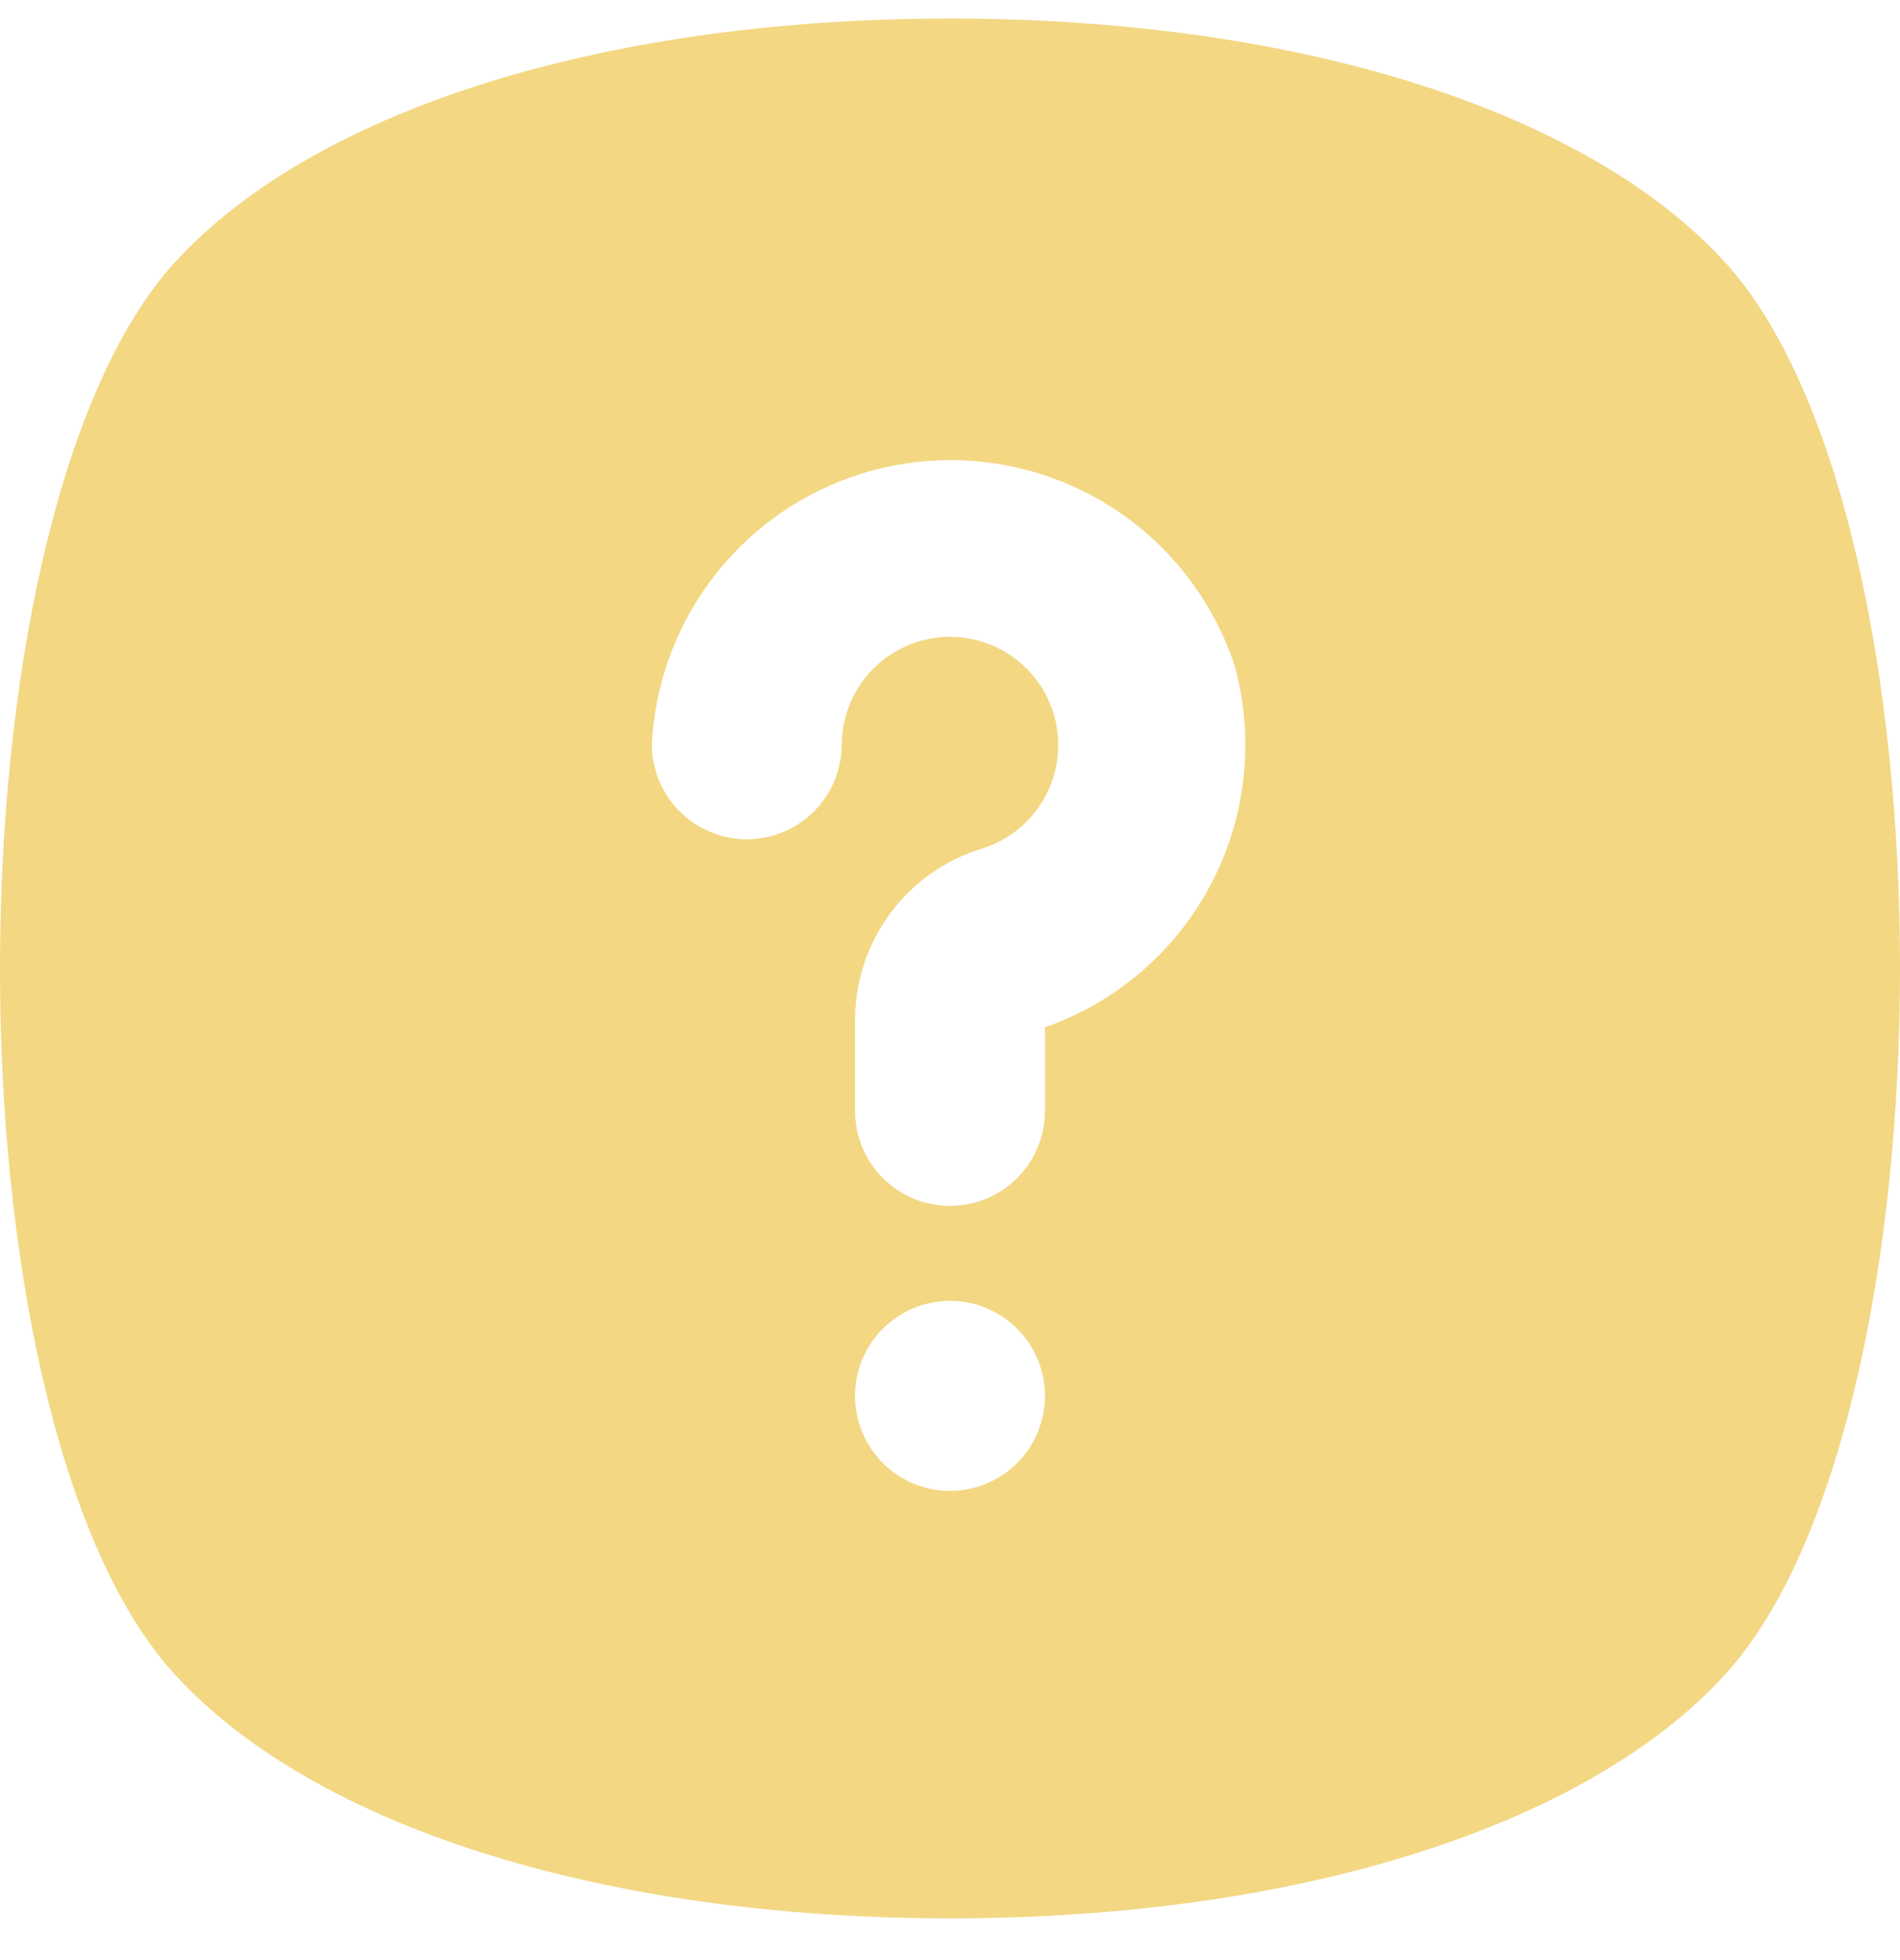 <?xml version="1.0" encoding="UTF-8"?> <svg xmlns="http://www.w3.org/2000/svg" width="32" height="33" viewBox="0 0 32 33" fill="none"> <path d="M29.145 4.518C26.859 1.912 21.949 0.312 16 0.312C10.051 0.312 5.141 1.912 2.855 4.518C-0.952 8.932 -0.952 23.709 2.855 28.091C5.141 30.697 10.051 32.297 16 32.297C21.949 32.297 26.859 30.697 29.145 28.091C32.952 23.677 32.952 8.932 29.145 4.518ZM16 25.1C15.684 25.1 15.374 25.006 15.111 24.831C14.848 24.655 14.644 24.405 14.523 24.113C14.402 23.821 14.37 23.499 14.431 23.189C14.493 22.879 14.646 22.594 14.869 22.37C15.093 22.146 15.378 21.994 15.688 21.932C15.998 21.871 16.32 21.902 16.612 22.023C16.904 22.145 17.154 22.349 17.33 22.612C17.505 22.875 17.599 23.185 17.599 23.501C17.599 23.925 17.431 24.332 17.131 24.632C16.831 24.932 16.424 25.1 16 25.1ZM17.599 17.296V18.703C17.599 19.127 17.431 19.534 17.131 19.834C16.831 20.134 16.424 20.302 16 20.302C15.576 20.302 15.169 20.134 14.869 19.834C14.569 19.534 14.401 19.127 14.401 18.703V17.216C14.392 16.564 14.595 15.927 14.978 15.399C15.361 14.872 15.905 14.483 16.528 14.29C16.851 14.192 17.14 14.007 17.364 13.754C17.587 13.502 17.737 13.193 17.795 12.861C17.854 12.529 17.819 12.187 17.695 11.873C17.571 11.56 17.362 11.287 17.092 11.085C16.822 10.883 16.502 10.76 16.166 10.729C15.83 10.698 15.492 10.761 15.19 10.911C14.888 11.061 14.633 11.292 14.454 11.578C14.276 11.863 14.18 12.193 14.177 12.53C14.177 12.954 14.008 13.361 13.709 13.661C13.409 13.961 13.002 14.13 12.578 14.13C12.154 14.13 11.747 13.961 11.447 13.661C11.147 13.361 10.979 12.954 10.979 12.53C11.038 11.355 11.507 10.238 12.304 9.372C13.101 8.506 14.176 7.947 15.343 7.791C16.509 7.636 17.693 7.893 18.69 8.519C19.686 9.145 20.432 10.101 20.798 11.219C21.132 12.449 20.988 13.759 20.394 14.887C19.801 16.015 18.802 16.875 17.599 17.296Z" fill="#F3D783"></path> </svg> 